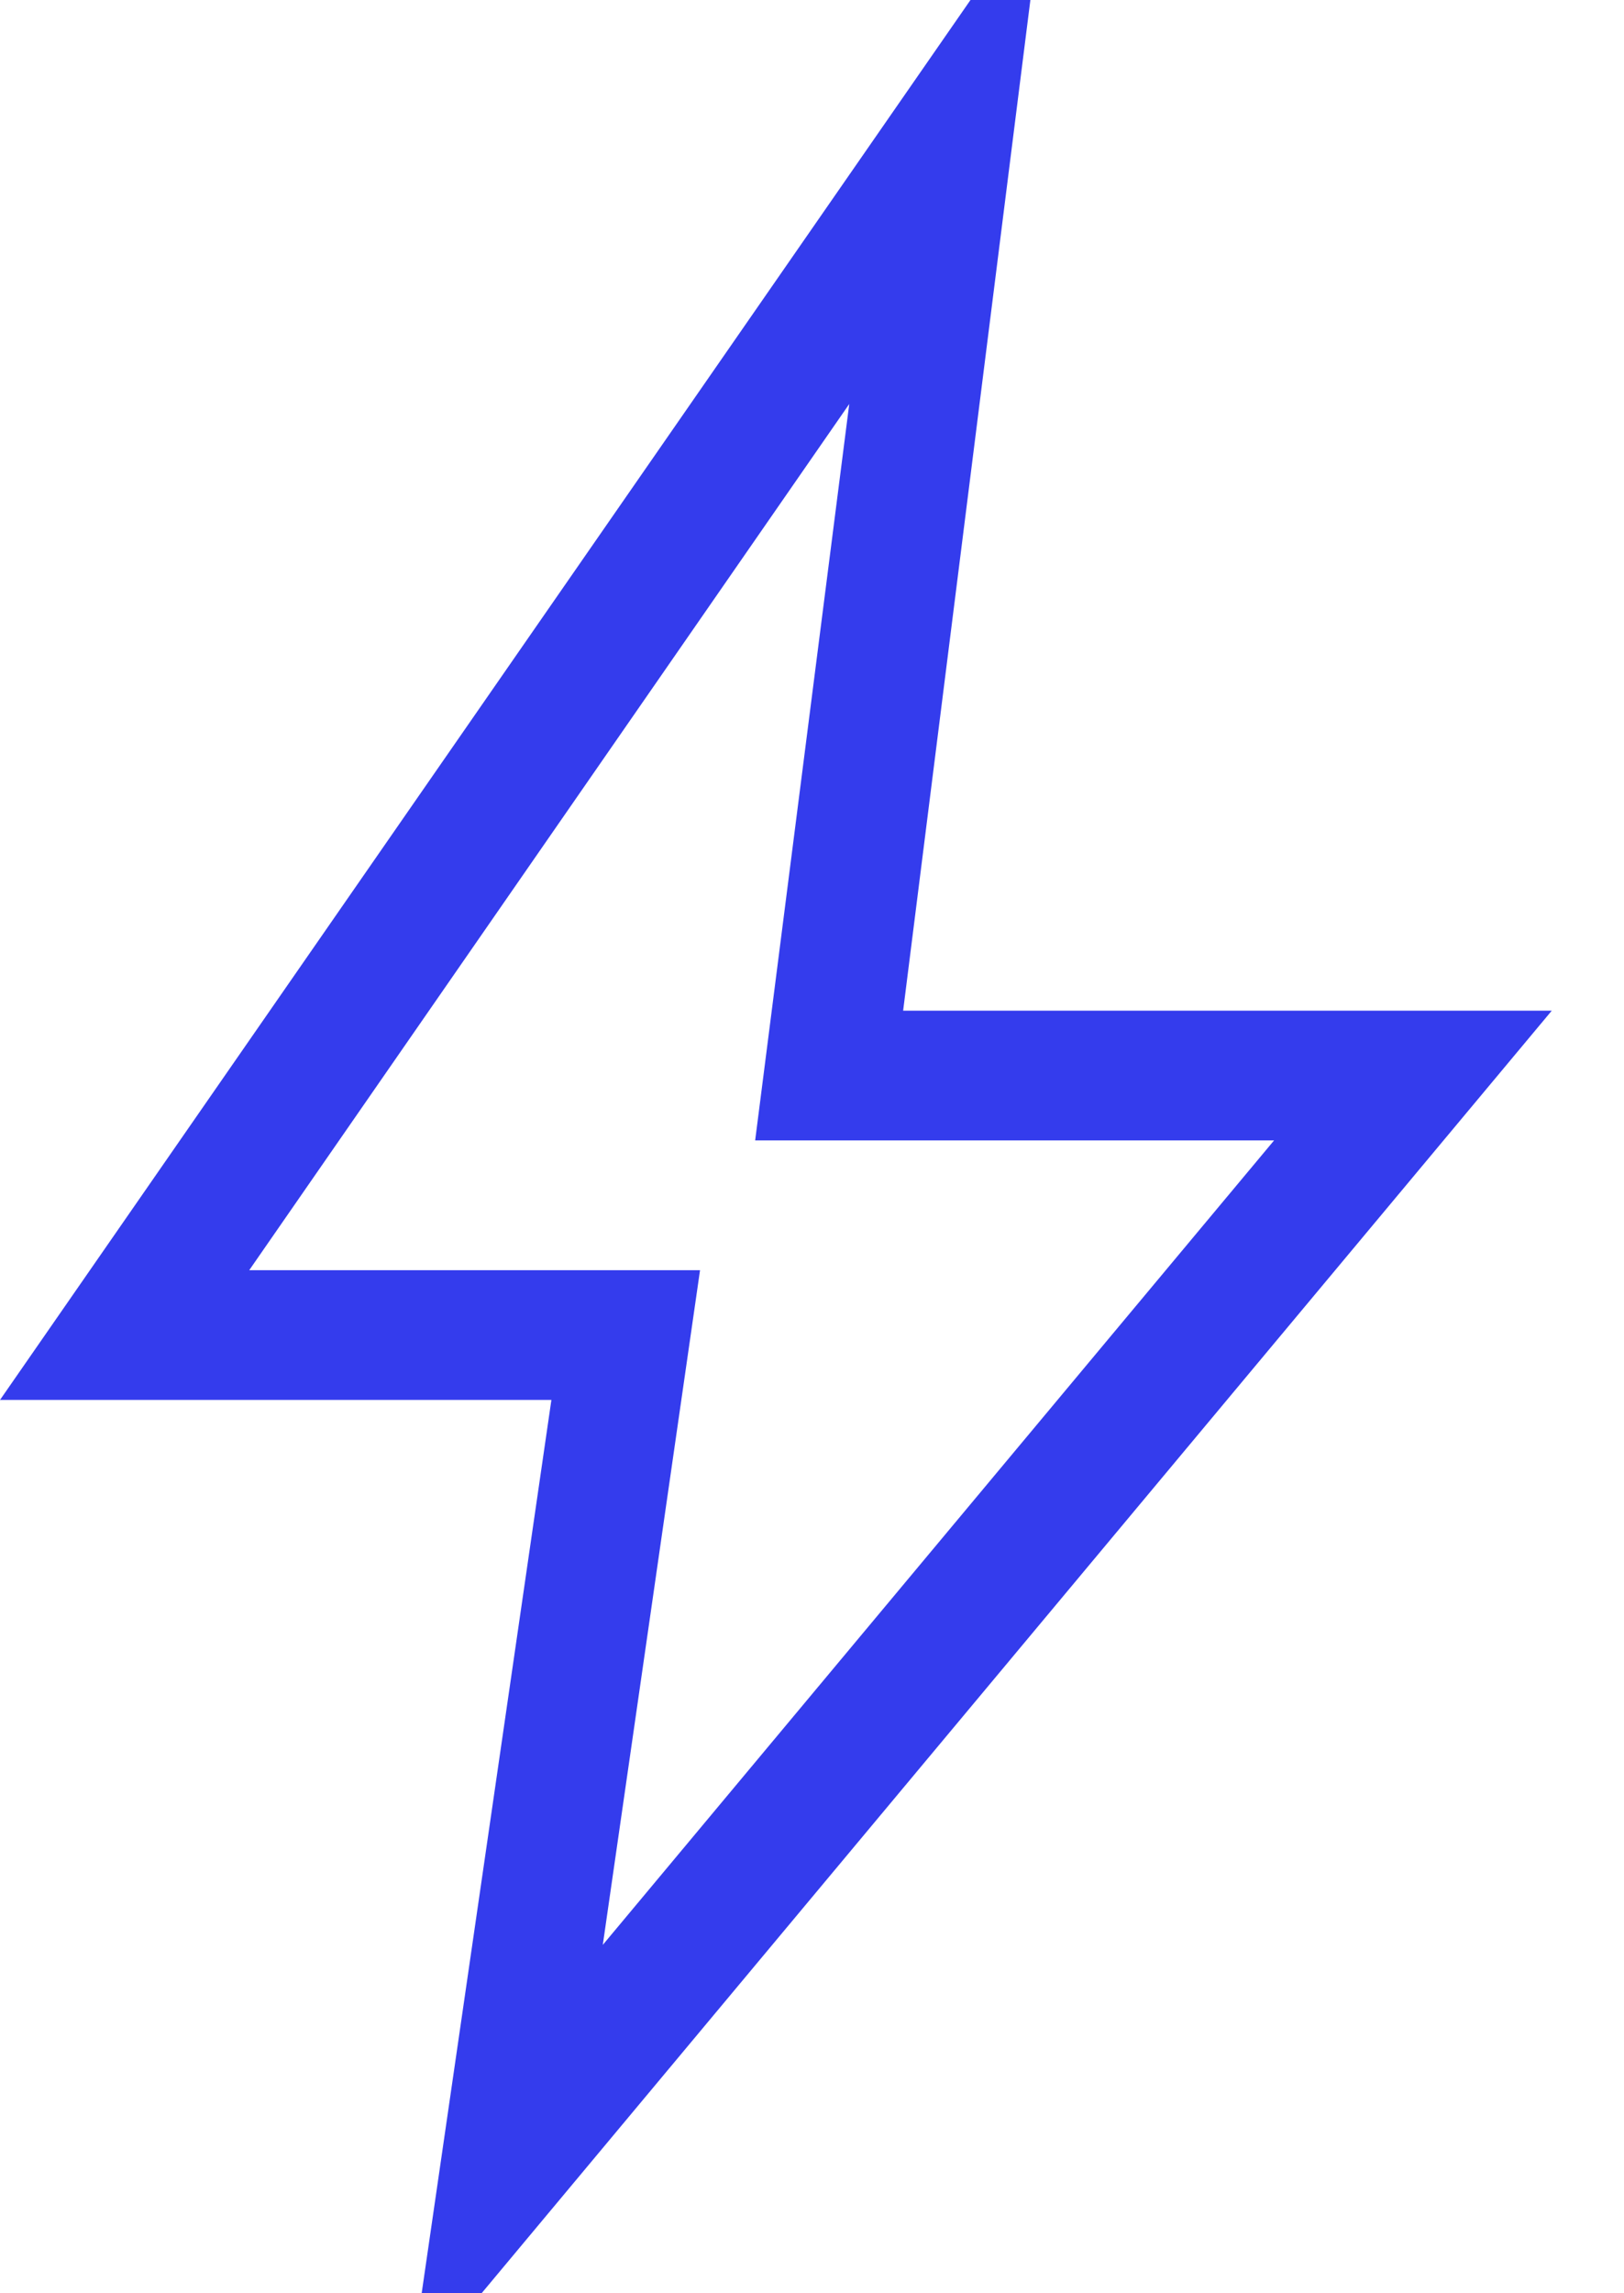 <svg width="17" height="24" viewBox="0 0 17 24" fill="none" xmlns="http://www.w3.org/2000/svg">
<path d="M6.31 20.354L13.337 11.935H7.905L8.89 4.228L2.609 13.293H7.328L6.31 20.354ZM4.414 24L5.772 14.651H0L10.159 0H10.786L9.454 10.577H16.244L5.041 24H4.414Z" fill="#343CED"/>
</svg>
